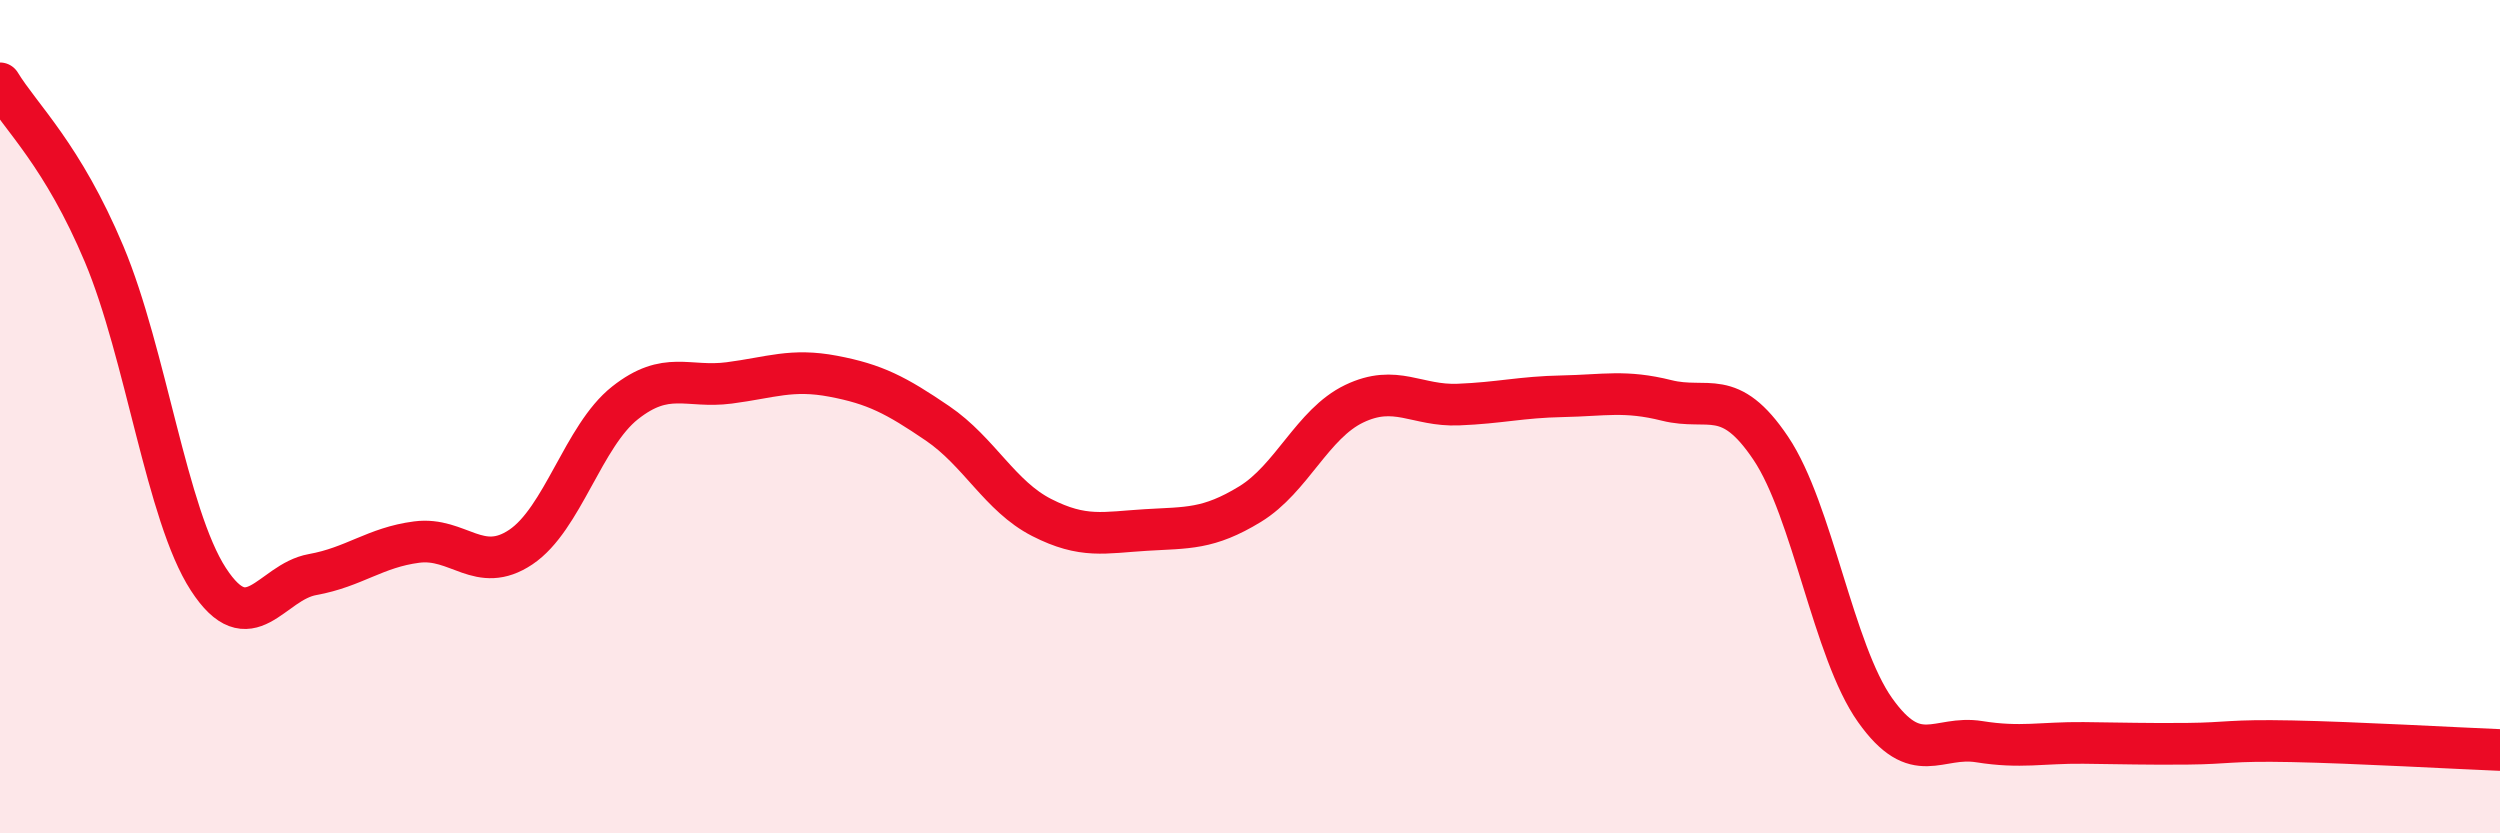 
    <svg width="60" height="20" viewBox="0 0 60 20" xmlns="http://www.w3.org/2000/svg">
      <path
        d="M 0,2 C 0.5,2.82 1.5,3.72 2.5,6.1 C 3.5,8.48 4,12.36 5,13.9 C 6,15.44 6.5,13.97 7.5,13.79 C 8.5,13.61 9,13.14 10,13.01 C 11,12.88 11.5,13.8 12.5,13.13 C 13.5,12.46 14,10.46 15,9.67 C 16,8.88 16.5,9.32 17.5,9.19 C 18.5,9.06 19,8.84 20,9.03 C 21,9.22 21.5,9.48 22.5,10.16 C 23.5,10.84 24,11.91 25,12.42 C 26,12.93 26.5,12.78 27.5,12.72 C 28.5,12.66 29,12.71 30,12.1 C 31,11.49 31.5,10.17 32.5,9.69 C 33.5,9.21 34,9.75 35,9.71 C 36,9.67 36.5,9.53 37.5,9.51 C 38.5,9.49 39,9.36 40,9.61 C 41,9.86 41.5,9.27 42.5,10.76 C 43.5,12.25 44,15.63 45,17.04 C 46,18.45 46.5,17.64 47.5,17.8 C 48.5,17.96 49,17.82 50,17.83 C 51,17.84 51.5,17.86 52.5,17.85 C 53.5,17.84 53.5,17.76 55,17.79 C 56.5,17.82 59,17.96 60,18L60 20L0 20Z"
        fill="#EB0A25"
        opacity="0.1"
        stroke-linecap="round"
        stroke-linejoin="round"
      />
      <path
        d="M 0,2 C 0.5,2.82 1.5,3.72 2.5,6.1 C 3.5,8.48 4,12.36 5,13.9 C 6,15.44 6.5,13.97 7.5,13.79 C 8.5,13.61 9,13.14 10,13.01 C 11,12.88 11.5,13.8 12.5,13.13 C 13.5,12.46 14,10.46 15,9.67 C 16,8.88 16.5,9.32 17.5,9.19 C 18.5,9.06 19,8.84 20,9.03 C 21,9.22 21.5,9.48 22.5,10.16 C 23.5,10.84 24,11.91 25,12.42 C 26,12.93 26.5,12.78 27.5,12.72 C 28.5,12.66 29,12.71 30,12.1 C 31,11.49 31.5,10.17 32.5,9.69 C 33.5,9.21 34,9.75 35,9.71 C 36,9.67 36.5,9.53 37.5,9.51 C 38.5,9.49 39,9.36 40,9.61 C 41,9.86 41.5,9.27 42.5,10.76 C 43.5,12.25 44,15.63 45,17.04 C 46,18.45 46.5,17.64 47.5,17.8 C 48.5,17.96 49,17.82 50,17.83 C 51,17.84 51.5,17.86 52.5,17.85 C 53.5,17.84 53.5,17.76 55,17.79 C 56.5,17.82 59,17.96 60,18"
        stroke="#EB0A25"
        stroke-width="1"
        fill="none"
        stroke-linecap="round"
        stroke-linejoin="round"
      />
    </svg>
  